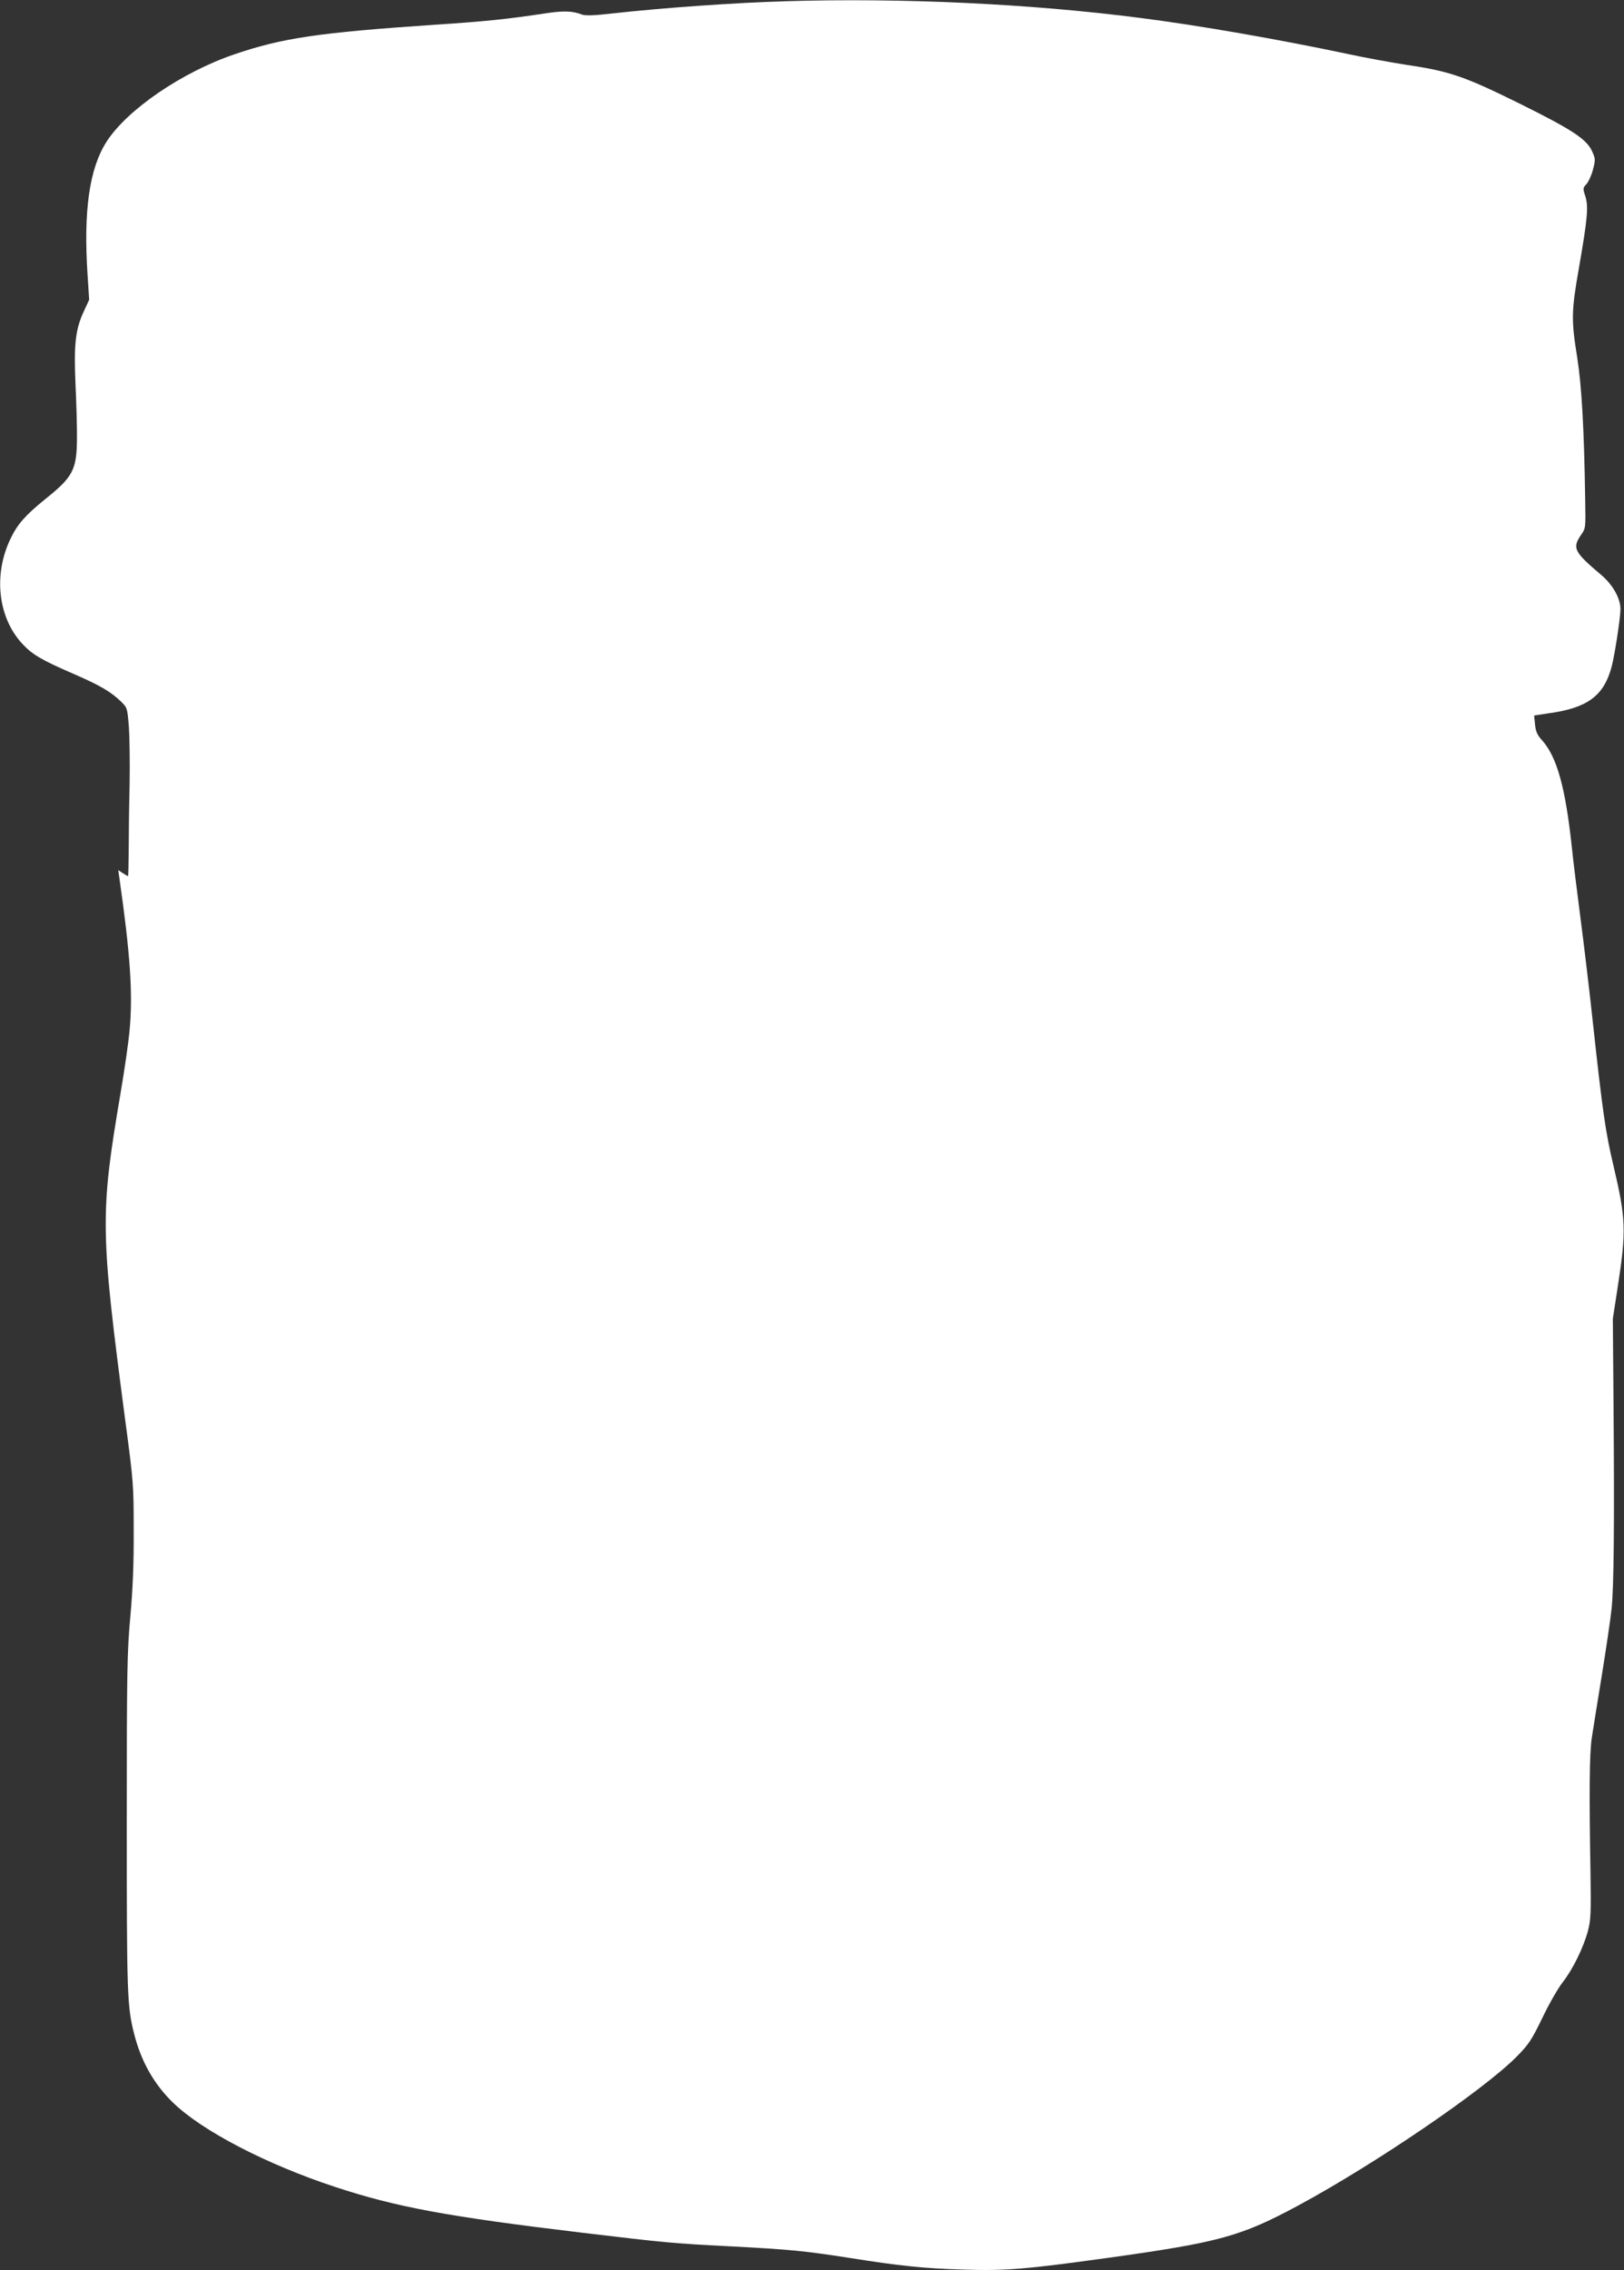 <?xml version="1.0" standalone="no"?>
<!DOCTYPE svg PUBLIC "-//W3C//DTD SVG 20010904//EN"
 "http://www.w3.org/TR/2001/REC-SVG-20010904/DTD/svg10.dtd">
<svg version="1.0" xmlns="http://www.w3.org/2000/svg"
 width="916pt" height="1280pt" viewBox="0 0 916 1280"
 preserveAspectRatio="xMidYMid meet">
<rect x="0" y="0" width="916" height="1280" fill="#333333" stroke="none"/>
<g transform="translate(0,1280) scale(0.1,-0.1)"
fill="#ffffff" stroke="none">
<path d="M4430 12793 c-283 -8 -701 -38 -978 -69 -103 -12 -150 -13 -170 -6
-54 21 -103 22 -204 7 -209 -32 -340 -46 -633 -65 -647 -44 -852 -74 -1122
-166 -295 -100 -606 -312 -722 -493 -97 -151 -131 -389 -107 -753 l9 -138 -31
-67 c-47 -102 -56 -185 -46 -413 5 -107 9 -247 8 -310 -2 -169 -23 -210 -180
-335 -112 -91 -156 -141 -195 -223 -98 -204 -70 -446 68 -593 56 -60 109 -91
287 -168 150 -65 211 -101 268 -156 36 -35 36 -37 45 -143 4 -59 6 -206 4
-327 -3 -121 -5 -286 -5 -368 -1 -81 -2 -147 -4 -147 -1 0 -15 8 -29 17 l-26
17 7 -49 c61 -427 76 -648 57 -853 -6 -67 -29 -227 -51 -355 -116 -685 -115
-771 26 -1842 47 -351 48 -367 48 -625 1 -185 -5 -331 -19 -485 -18 -200 -20
-304 -20 -1160 0 -966 2 -1036 41 -1190 39 -155 111 -284 219 -389 163 -159
526 -348 915 -476 346 -114 632 -167 1400 -259 470 -56 500 -59 830 -76 342
-18 419 -26 670 -65 282 -45 427 -60 640 -66 242 -8 357 2 819 66 631 88 750
121 1075 296 435 235 1042 649 1229 837 71 72 85 94 147 221 37 78 89 168 115
201 57 73 117 196 142 290 16 62 17 100 14 325 -8 452 -6 672 7 760 7 47 33
207 57 355 24 149 49 317 55 375 13 128 16 476 11 1135 l-4 500 27 175 c50
322 47 389 -24 690 -44 185 -61 304 -115 799 -19 179 -51 445 -70 591 -19 146
-42 330 -50 410 -36 333 -84 503 -167 596 -28 31 -36 50 -40 90 l-5 50 86 13
c215 30 307 98 351 261 17 63 50 277 50 326 0 60 -43 137 -108 192 -154 130
-165 152 -115 225 27 39 27 39 24 200 -6 405 -20 642 -45 802 -34 209 -33 261
9 500 50 287 55 350 37 408 -15 45 -14 48 7 70 11 13 28 49 36 81 14 54 14 61
-4 101 -31 70 -110 122 -408 270 -312 154 -394 183 -638 219 -88 14 -234 40
-325 60 -392 83 -848 163 -1180 205 -616 80 -1351 114 -2000 94z"/>
</g>
</svg>

